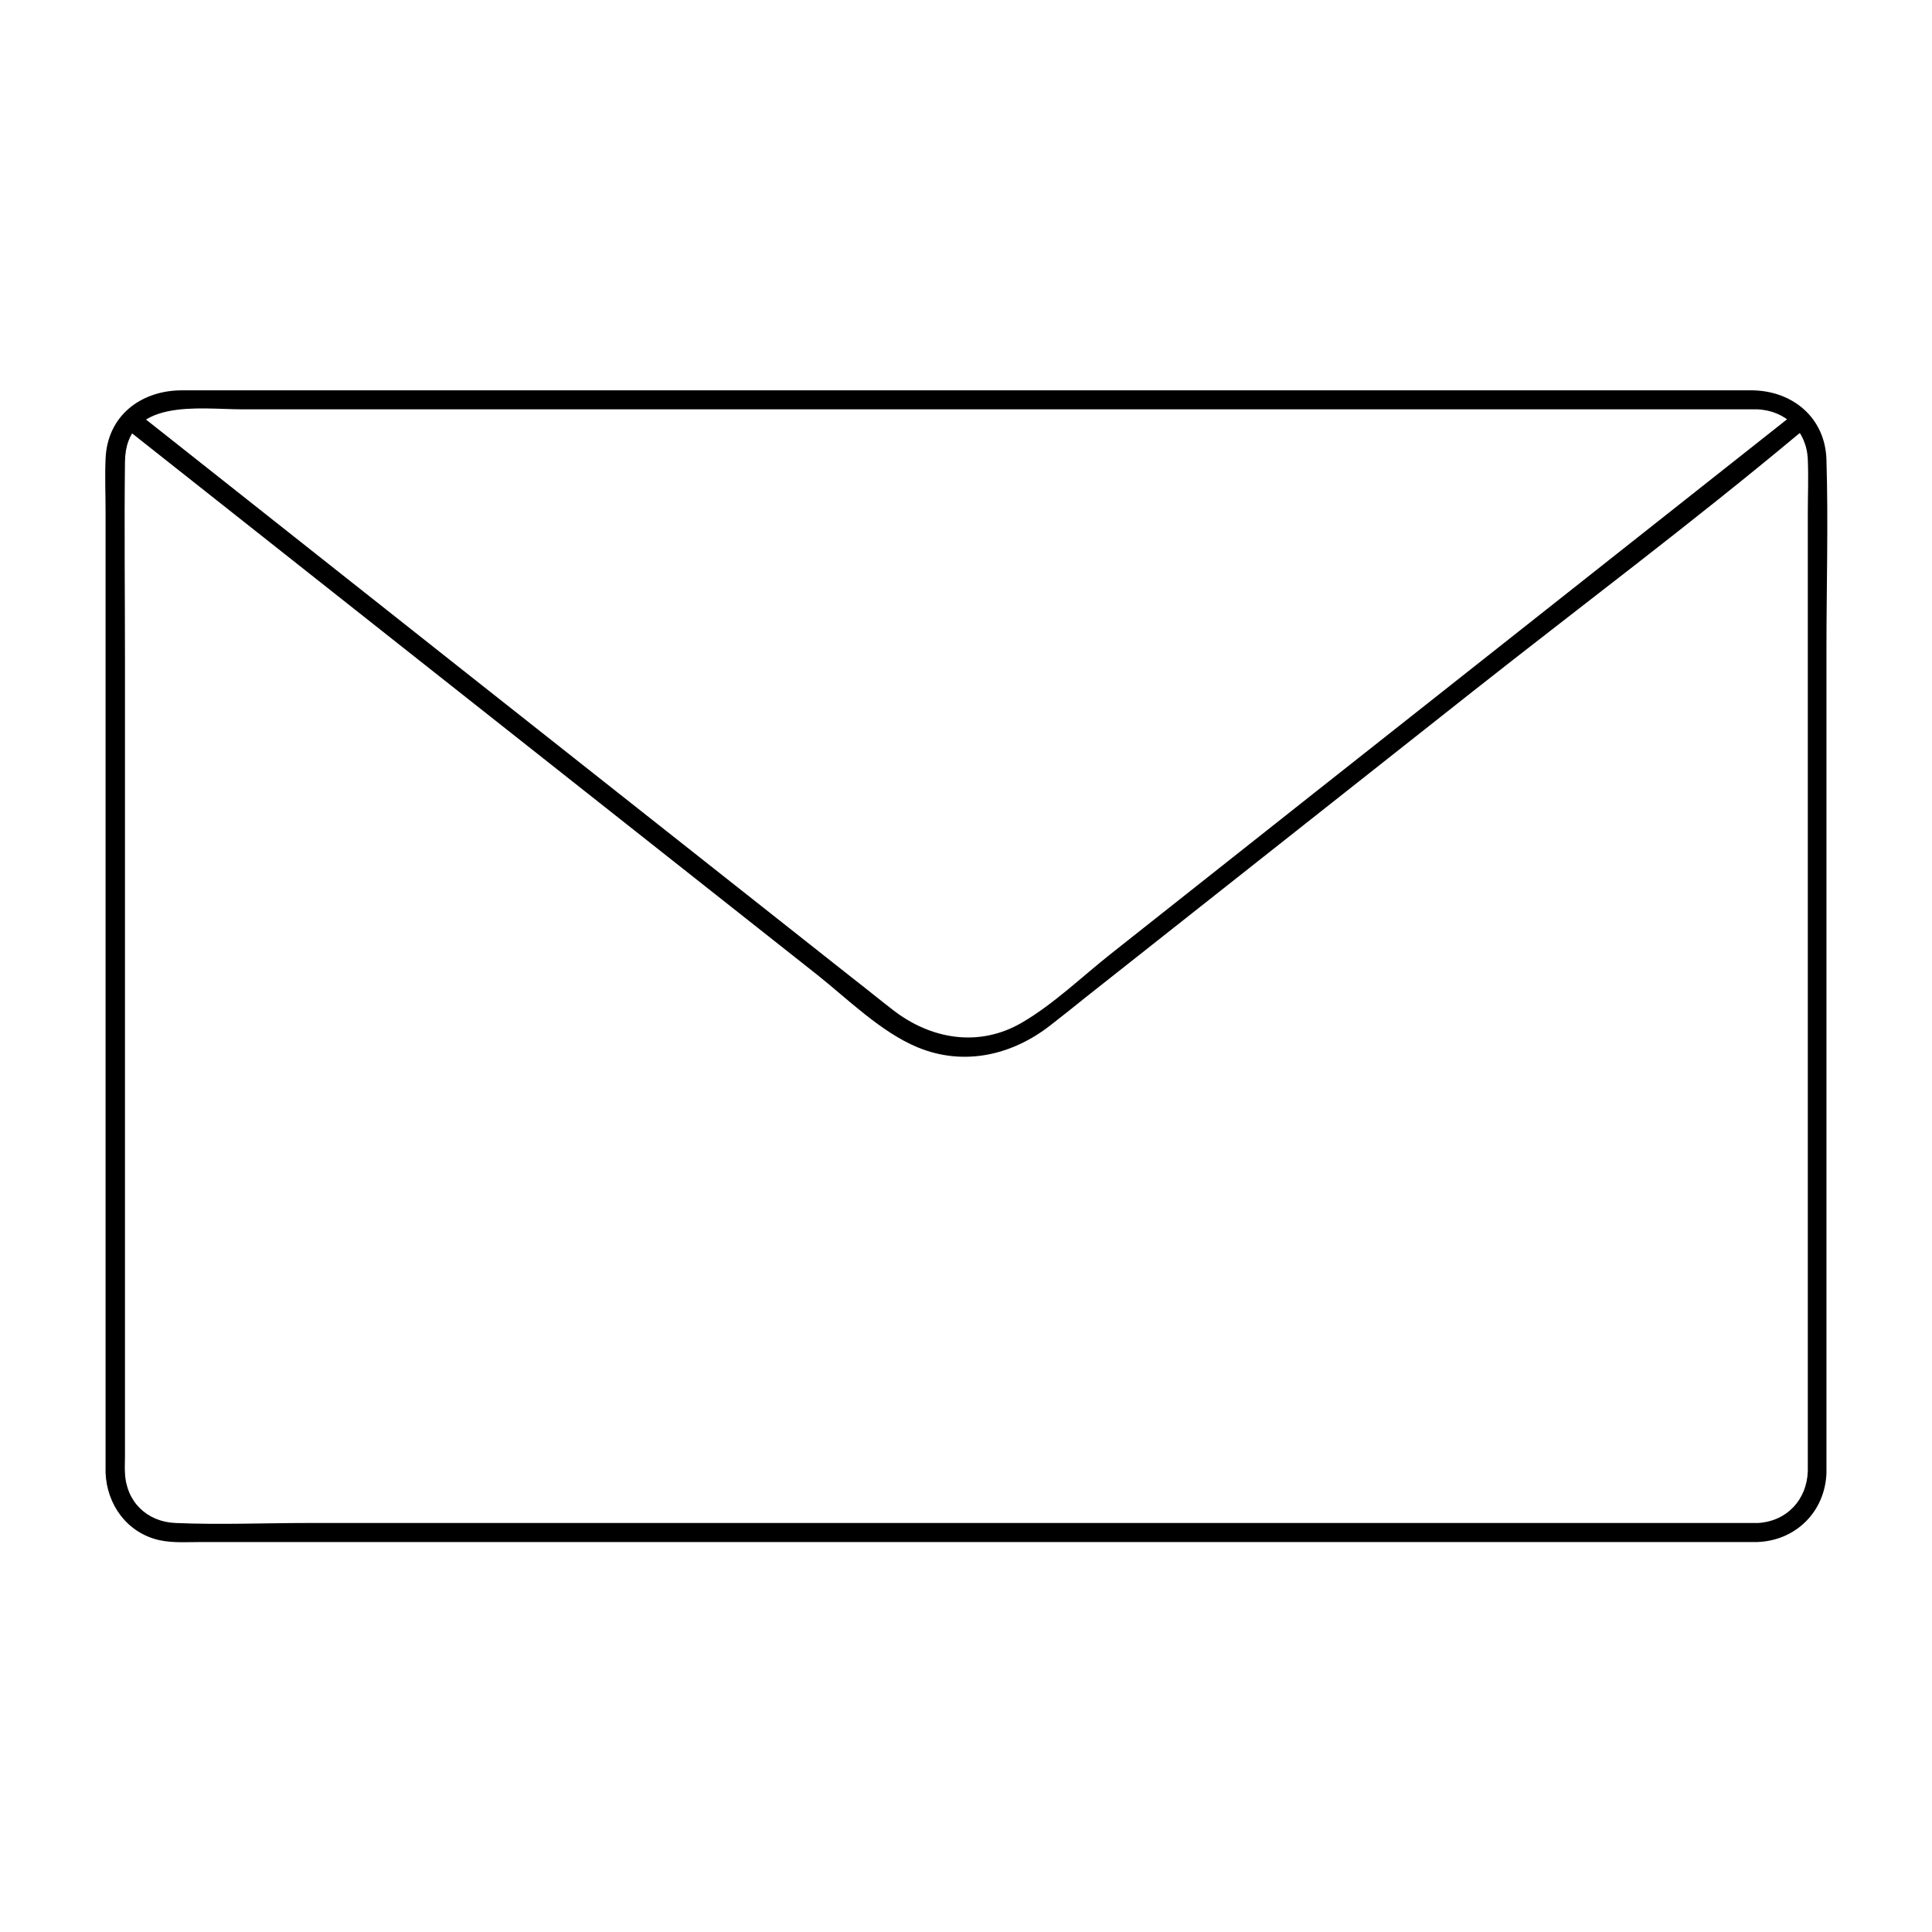 <?xml version="1.0" encoding="UTF-8"?>
<!-- The Best Svg Icon site in the world: iconSvg.co, Visit us! https://iconsvg.co -->
<svg fill="#000000" width="800px" height="800px" version="1.1" viewBox="144 144 512 512" xmlns="http://www.w3.org/2000/svg">
 <g>
  <path d="m609.79 547.61h-30.129-76.074-98.949-100.46-78.594c-11.688 0-23.375 0.504-35.066 0-7.559-0.301-13.098-5.644-13.402-13.301-0.102-1.309 0-2.719 0-4.031v-24.285-88.871-98.242c0-17.531-0.203-35.066 0-52.496 0.203-17.129 19.648-13.906 31.137-13.906h66.805 95.422 102.27 85.848 47.762 3.324c7.559 0.301 13.098 5.742 13.402 13.301 0.203 4.734 0 9.473 0 14.207v78.996 100.56 68.52 5.742c-0.199 7.562-5.539 13.406-13.297 13.809-3.223 0.102-3.223 5.141 0 5.039 10.176-0.402 17.836-8.062 18.238-18.238v-3.629-24.184-90.988-99.555c0-16.727 0.504-33.453 0-50.18-0.301-11.184-8.969-18.34-19.75-18.438h-14.914-67.512-97.738-104.09-86.555-45.242c-10.883 0-19.852 6.75-20.254 18.238-0.203 4.535 0 9.07 0 13.504v80.207 102.78 67.609 4.434c0.301 8.566 5.742 16.02 14.207 17.938 3.629 0.805 7.656 0.504 11.285 0.504h56.527 92.602 104.69 93.004 57.434 7.961c3.324 0 3.324-5.039 0.102-5.039z"/>
  <path d="m178.22 258.23c24.184 19.145 48.465 38.289 72.648 57.434 36.477 28.816 72.953 57.637 109.43 86.453 8.16 6.449 17.129 15.418 26.902 19.445 12.191 5.039 24.988 2.117 35.164-5.844 3.125-2.418 6.144-4.836 9.27-7.356 34.258-27.105 68.52-54.109 102.78-81.215 28.617-22.57 57.938-44.535 85.949-67.914 0.504-0.402 1.008-0.805 1.41-1.109 2.519-2.016-1.008-5.543-3.527-3.527-23.68 18.742-47.457 37.484-71.137 56.227-36.273 28.617-72.547 57.332-108.72 85.949-7.656 6.047-15.113 13.301-23.578 18.238-11.387 6.648-24.184 4.434-34.258-3.426-3.527-2.719-6.953-5.543-10.48-8.262-34.258-27.105-68.52-54.109-102.78-81.215-28.012-22.168-55.922-44.234-83.934-66.402-0.504-0.402-1.008-0.805-1.41-1.109-2.617-1.91-6.242 1.617-3.723 3.633z"/>
 </g>
</svg>